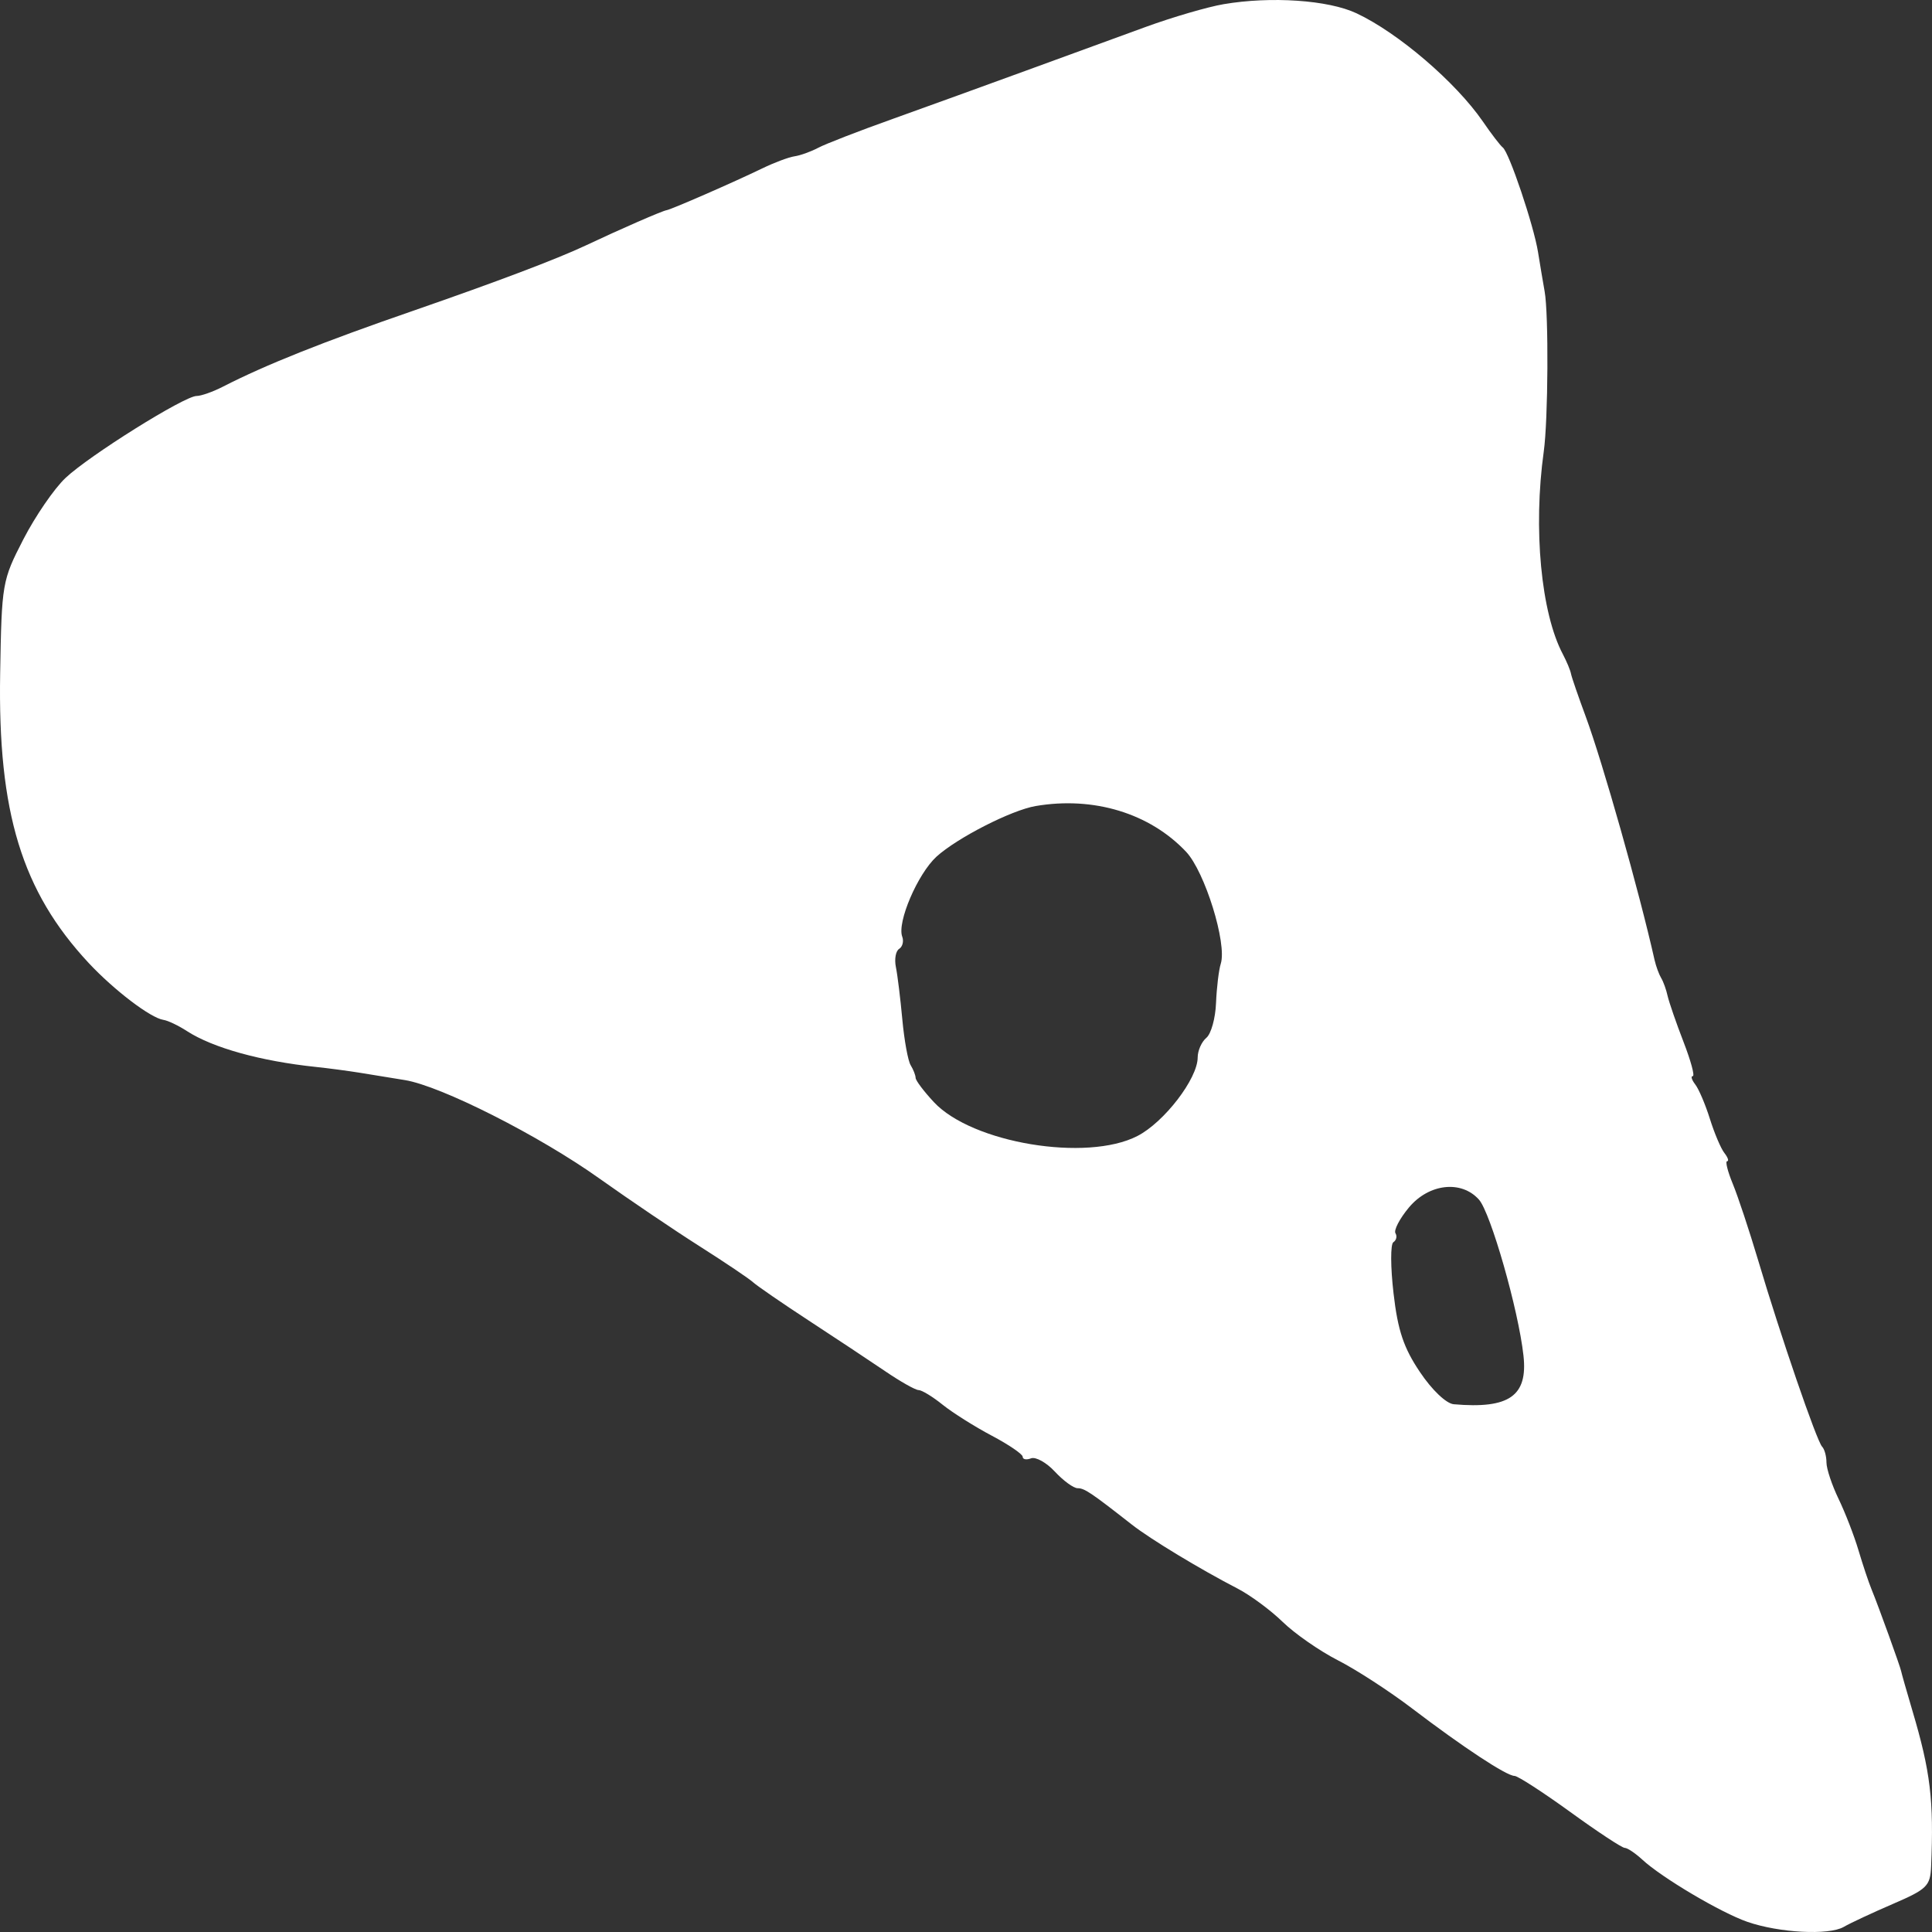<?xml version="1.0" encoding="UTF-8"?> <svg xmlns="http://www.w3.org/2000/svg" width="24" height="24" viewBox="0 0 24 24" fill="none"><rect x="0" y="0" width="24" height="24" fill="#333333" stroke="none"/><path fill-rule="evenodd" clip-rule="evenodd" d="M15.2 0.052C15.001 0.086 14.566 0.213 14.234 0.334C13.902 0.455 13.231 0.7 12.744 0.878C12.257 1.056 11.514 1.325 11.093 1.476C10.672 1.626 10.254 1.788 10.164 1.836C10.073 1.884 9.94 1.932 9.868 1.942C9.797 1.953 9.617 2.02 9.469 2.092C9.114 2.264 8.34 2.602 8.281 2.611C8.224 2.62 7.707 2.846 7.268 3.053C6.91 3.221 6.169 3.501 5.134 3.86C4.013 4.247 3.299 4.532 2.772 4.802C2.646 4.867 2.498 4.919 2.442 4.919C2.291 4.919 1.105 5.661 0.813 5.938C0.673 6.07 0.438 6.413 0.29 6.7C0.027 7.211 0.021 7.244 0.002 8.365C-0.028 10.093 0.272 11.072 1.102 11.963C1.417 12.3 1.87 12.645 2.029 12.669C2.085 12.677 2.217 12.74 2.323 12.809C2.645 13.017 3.239 13.182 3.925 13.254C4.08 13.27 4.325 13.303 4.469 13.326C4.613 13.349 4.865 13.39 5.028 13.417C5.477 13.489 6.702 14.109 7.449 14.642C7.815 14.902 8.373 15.28 8.69 15.481C9.006 15.682 9.305 15.883 9.354 15.928C9.402 15.972 9.714 16.187 10.046 16.404C10.378 16.621 10.805 16.904 10.995 17.033C11.184 17.162 11.372 17.268 11.411 17.268C11.451 17.268 11.586 17.35 11.711 17.451C11.836 17.551 12.111 17.724 12.321 17.835C12.531 17.946 12.704 18.064 12.704 18.096C12.704 18.13 12.751 18.138 12.808 18.116C12.866 18.094 12.999 18.168 13.104 18.281C13.209 18.394 13.336 18.487 13.386 18.487C13.471 18.487 13.547 18.537 14.06 18.939C14.294 19.122 14.915 19.497 15.372 19.733C15.531 19.815 15.784 20.002 15.934 20.148C16.084 20.294 16.393 20.509 16.62 20.625C16.848 20.741 17.265 21.012 17.547 21.227C18.175 21.705 18.715 22.061 18.814 22.061C18.854 22.061 19.165 22.262 19.505 22.508C19.844 22.754 20.149 22.955 20.183 22.955C20.216 22.955 20.313 23.02 20.399 23.099C20.642 23.325 21.378 23.76 21.707 23.874C22.103 24.011 22.718 24.043 22.903 23.937C22.985 23.889 23.26 23.761 23.515 23.651C23.939 23.468 23.979 23.429 23.989 23.183C24.024 22.362 23.981 22.006 23.756 21.249C23.683 21.003 23.621 20.784 23.617 20.761C23.608 20.709 23.336 19.955 23.25 19.746C23.213 19.657 23.14 19.437 23.087 19.259C23.034 19.08 22.923 18.793 22.84 18.621C22.757 18.449 22.689 18.245 22.689 18.168C22.689 18.09 22.665 18.002 22.635 17.971C22.569 17.905 22.117 16.588 21.841 15.658C21.73 15.286 21.588 14.857 21.524 14.703C21.461 14.55 21.43 14.425 21.455 14.425C21.48 14.425 21.465 14.379 21.421 14.323C21.377 14.267 21.296 14.075 21.24 13.896C21.184 13.718 21.102 13.526 21.058 13.47C21.015 13.414 21.001 13.368 21.028 13.368C21.056 13.368 21.004 13.177 20.913 12.942C20.822 12.707 20.734 12.451 20.716 12.373C20.699 12.295 20.663 12.194 20.636 12.15C20.609 12.105 20.572 12.005 20.554 11.927C20.363 11.075 19.908 9.468 19.698 8.9C19.607 8.654 19.525 8.417 19.516 8.372C19.508 8.327 19.462 8.218 19.415 8.128C19.143 7.616 19.044 6.566 19.177 5.61C19.232 5.217 19.239 3.902 19.188 3.62C19.168 3.508 19.131 3.288 19.106 3.132C19.053 2.801 18.747 1.892 18.668 1.832C18.639 1.81 18.526 1.664 18.419 1.507C18.082 1.019 17.367 0.407 16.851 0.165C16.501 0 15.787 -0.048 15.2 0.052ZM12.865 10.013C12.564 10.064 11.889 10.409 11.633 10.642C11.399 10.857 11.141 11.459 11.208 11.636C11.229 11.692 11.212 11.76 11.17 11.787C11.127 11.813 11.109 11.915 11.129 12.013C11.149 12.11 11.185 12.404 11.209 12.664C11.233 12.925 11.28 13.181 11.313 13.233C11.345 13.285 11.373 13.355 11.374 13.389C11.374 13.422 11.477 13.558 11.602 13.692C12.077 14.2 13.499 14.436 14.129 14.112C14.462 13.941 14.878 13.399 14.878 13.136C14.878 13.052 14.926 12.942 14.986 12.892C15.045 12.843 15.099 12.647 15.106 12.458C15.114 12.269 15.14 12.05 15.165 11.971C15.244 11.72 14.967 10.828 14.734 10.581C14.282 10.102 13.585 9.89 12.865 10.013ZM17.502 15C17.387 15.138 17.312 15.282 17.335 15.32C17.358 15.357 17.346 15.407 17.309 15.431C17.272 15.454 17.273 15.74 17.311 16.066C17.364 16.528 17.437 16.744 17.639 17.044C17.788 17.267 17.966 17.436 18.059 17.444C18.748 17.504 18.981 17.341 18.925 16.839C18.863 16.273 18.517 15.064 18.372 14.902C18.153 14.657 17.75 14.703 17.502 15Z" fill="white"></path></svg> 